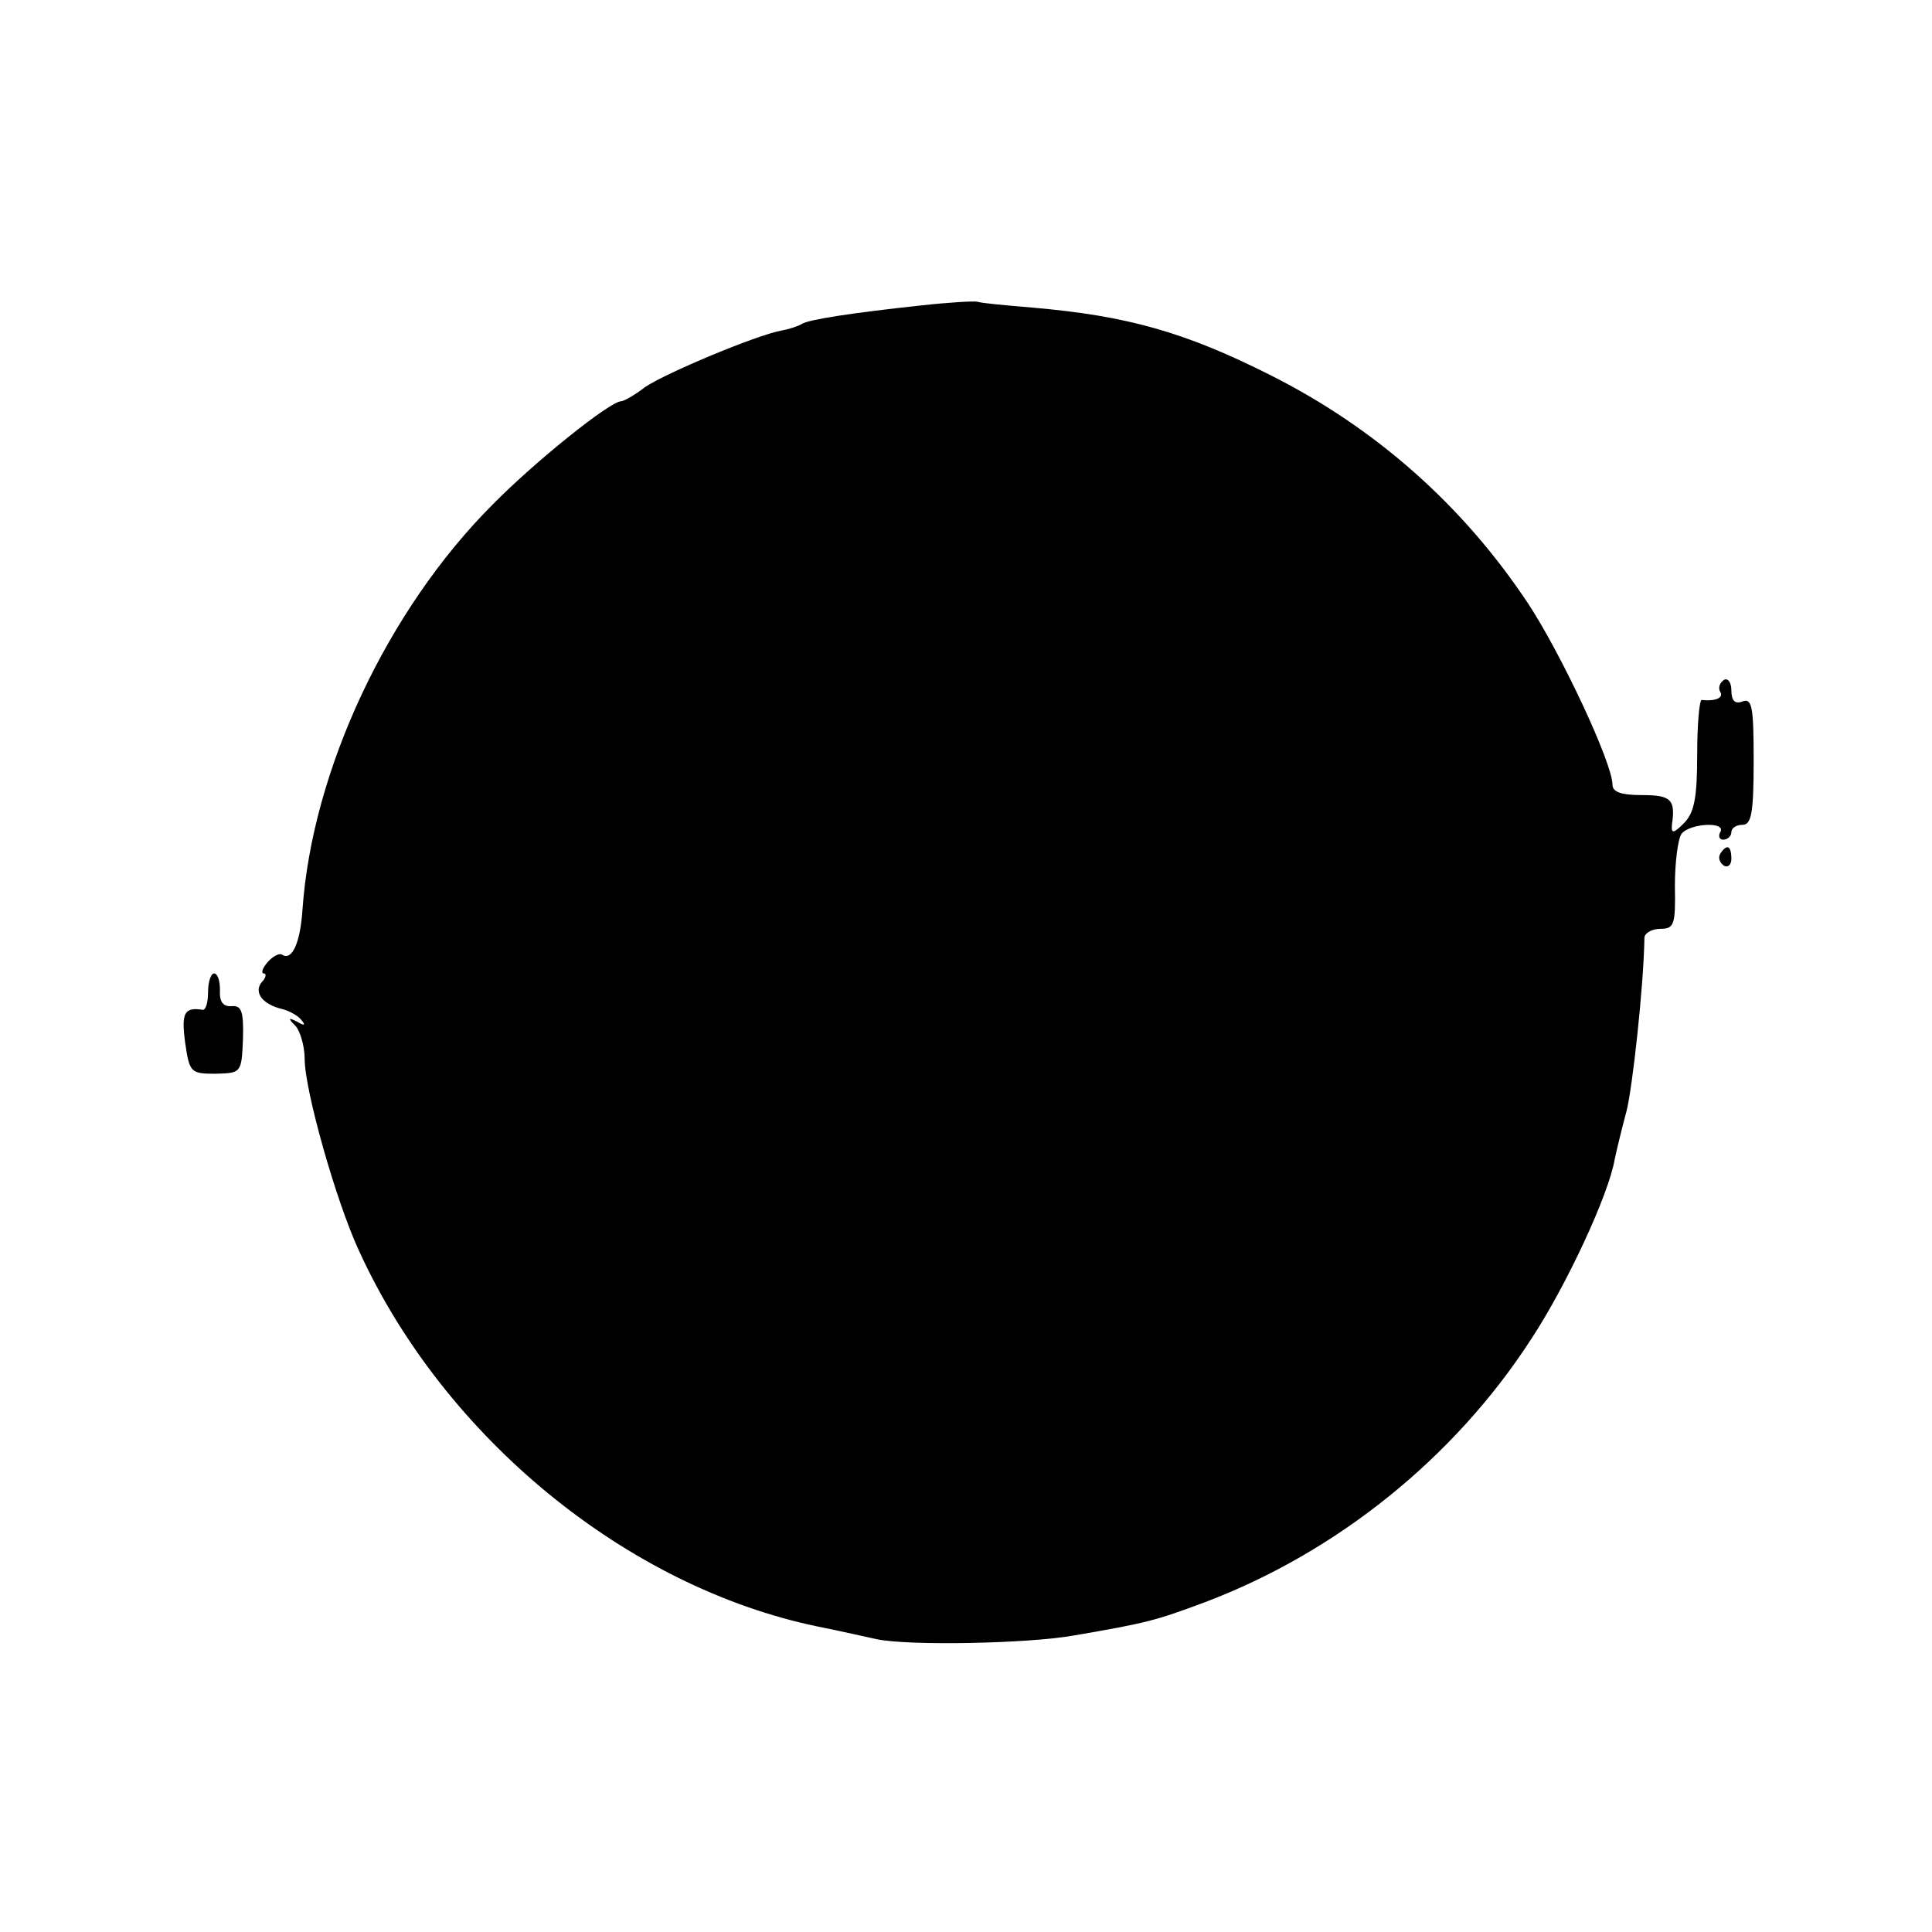 <?xml version="1.0" standalone="no"?>
<!DOCTYPE svg PUBLIC "-//W3C//DTD SVG 20010904//EN"
 "http://www.w3.org/TR/2001/REC-SVG-20010904/DTD/svg10.dtd">
<svg version="1.0" xmlns="http://www.w3.org/2000/svg"
 width="260pt" height="260pt" viewBox="0 0 260 260"
 preserveAspectRatio="xMidYMid meet">
<g transform="translate(0,260) scale(0.1,-0.1)"
fill="#000000" stroke="none">
<path d="M1240 2189 c-93 -10 -152 -19 -161 -25 -5 -3 -17 -7 -28 -9 -33 -6
-155 -57 -183 -76 -14 -11 -29 -19 -32 -19 -15 0 -116 -81 -173 -139 -141
-141 -243 -357 -256 -546 -3 -44 -14 -68 -27 -60 -4 3 -13 -2 -20 -10 -7 -8
-9 -15 -5 -15 4 0 3 -6 -3 -12 -11 -14 2 -30 28 -36 8 -2 20 -8 25 -14 7 -8 5
-9 -5 -3 -12 6 -13 5 -2 -6 6 -7 12 -27 12 -44 0 -42 42 -191 73 -258 115
-252 361 -453 618 -506 30 -6 65 -14 79 -17 43 -9 203 -6 265 5 99 17 110 20
177 45 177 67 335 194 438 353 47 71 105 195 113 243 3 14 10 43 16 65 8 32
23 168 24 233 0 6 10 12 21 12 19 0 21 5 20 58 0 31 4 63 9 70 11 14 61 17 52
2 -3 -5 -1 -10 4 -10 6 0 11 5 11 10 0 6 7 10 15 10 12 0 15 16 15 86 0 72 -2
85 -15 80 -10 -4 -15 1 -15 15 0 11 -5 17 -10 14 -6 -4 -8 -11 -5 -16 5 -8 -6
-13 -25 -11 -3 0 -6 -33 -6 -74 0 -58 -4 -78 -18 -92 -14 -14 -17 -14 -16 -2
5 34 -1 40 -40 40 -28 0 -40 4 -40 14 0 29 -69 176 -113 243 -88 133 -206 237
-347 308 -115 58 -193 80 -320 91 -36 3 -69 6 -75 8 -5 1 -39 -1 -75 -5z"/>
<path d="M2315 1451 c-3 -5 -1 -12 5 -16 5 -3 10 1 10 9 0 18 -6 21 -15 7z"/>
<path d="M280 1265 c0 -14 -3 -24 -7 -24 -25 4 -29 -4 -24 -43 6 -41 7 -43 41
-43 35 1 35 1 37 47 1 37 -2 45 -15 44 -12 -1 -17 6 -16 22 0 12 -3 22 -8 22
-4 0 -8 -11 -8 -25z"/>
</g>
</svg>
